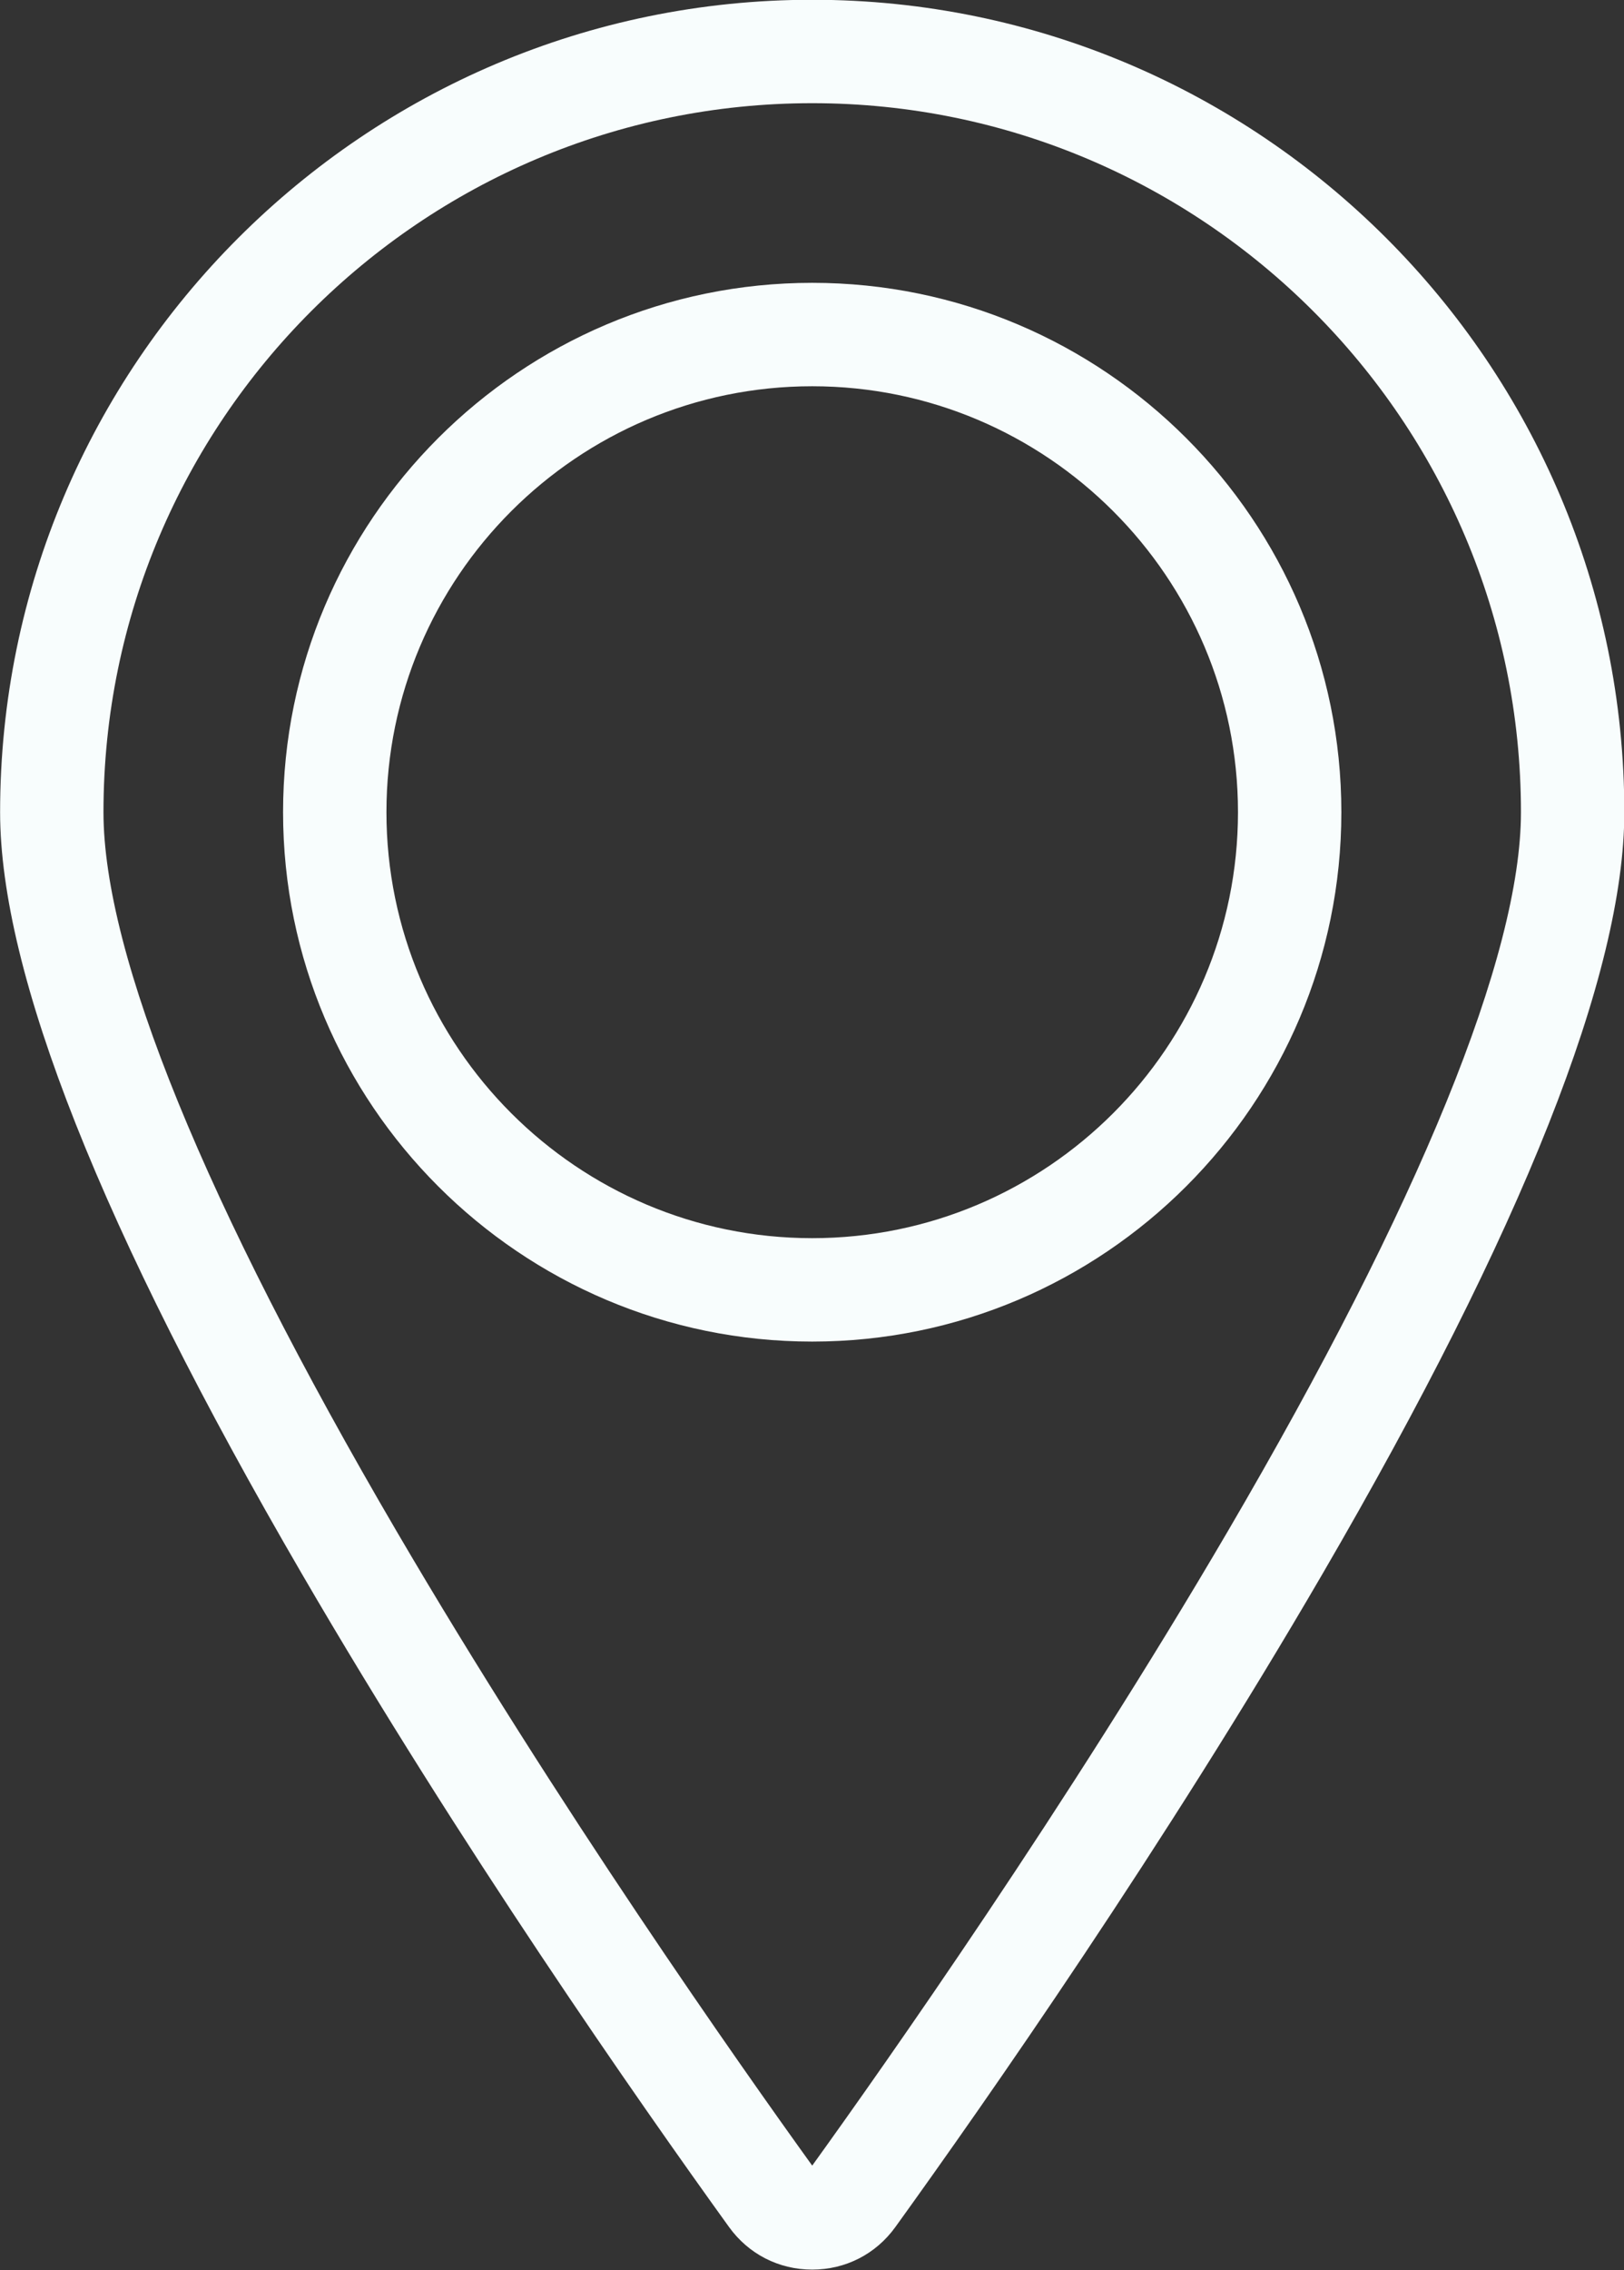 <?xml version="1.0" encoding="UTF-8" standalone="no"?><svg xmlns="http://www.w3.org/2000/svg" xmlns:xlink="http://www.w3.org/1999/xlink" fill="#000000" height="439" preserveAspectRatio="xMidYMid meet" version="1" viewBox="140.5 78.2 314.2 439.0" width="314.2" zoomAndPan="magnify"><rect x="140.5" y="78.2" width="314.2" height="439.0" fill="#333333" stroke="none"/><g fill="#f8fdfd" id="change1_1"><path d="M 297.641 98.156 C 373.246 98.156 434.762 159.668 434.762 235.273 C 434.762 262.836 415.152 310.914 378.059 374.312 C 346.973 427.445 311.559 477.691 297.641 497.012 C 283.715 477.684 248.301 427.434 217.219 374.312 C 180.129 310.914 160.52 262.836 160.52 235.273 C 160.52 159.668 222.031 98.156 297.641 98.156 Z M 281.539 508.879 C 285.316 514.121 291.184 517.125 297.641 517.125 C 304.094 517.125 309.965 514.121 313.738 508.879 C 331.453 484.301 365.742 435.207 396.363 382.586 C 435.113 316 454.762 266.438 454.762 235.273 C 454.762 148.641 384.277 78.156 297.641 78.156 C 211.004 78.156 140.52 148.641 140.52 235.273 C 140.52 266.438 160.168 316 198.914 382.586 C 229.535 435.203 263.824 484.301 281.539 508.879" fill="inherit"/><path d="M 297.641 152.898 C 343.062 152.898 380.016 189.852 380.016 235.273 C 380.016 280.695 343.062 317.652 297.641 317.652 C 252.219 317.652 215.266 280.695 215.266 235.273 C 215.266 189.852 252.219 152.898 297.641 152.898 Z M 297.641 337.652 C 354.09 337.652 400.016 291.727 400.016 235.273 C 400.016 178.824 354.09 132.898 297.641 132.898 C 241.191 132.898 195.266 178.824 195.266 235.273 C 195.266 291.727 241.191 337.652 297.641 337.652" fill="inherit"/></g></svg>